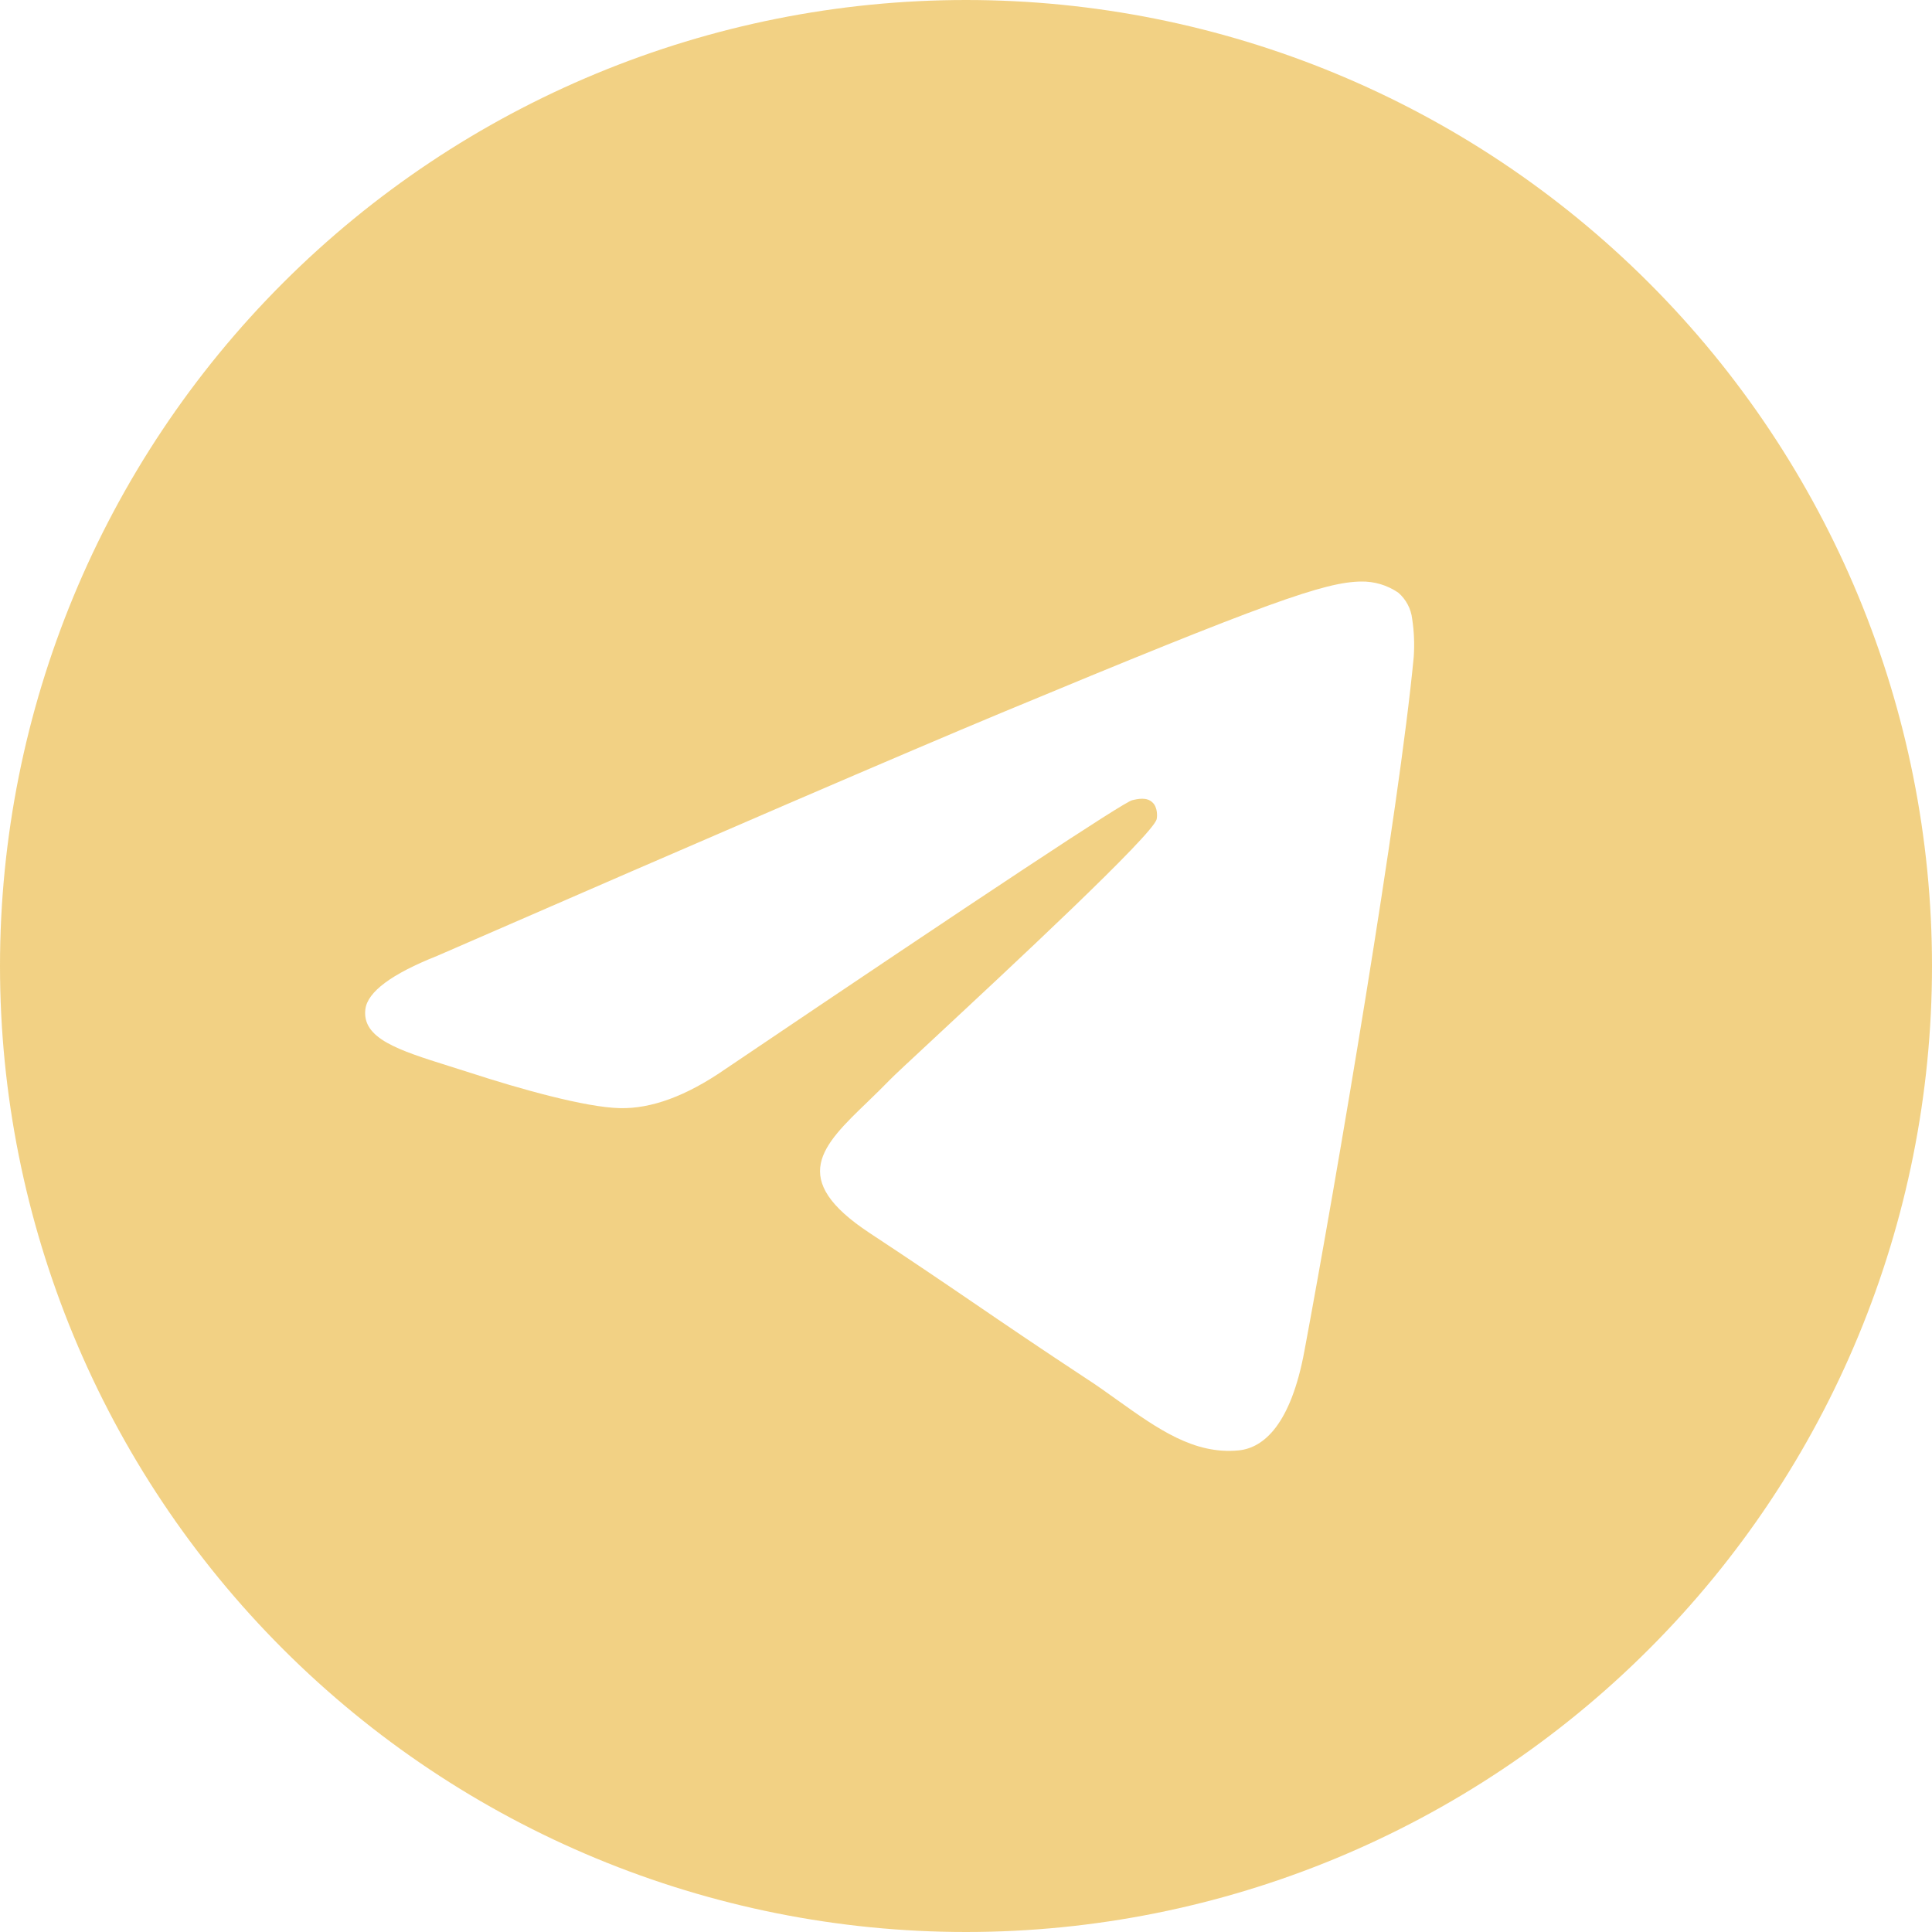 <?xml version="1.0" encoding="UTF-8"?> <svg xmlns="http://www.w3.org/2000/svg" width="35" height="35" viewBox="0 0 35 35" fill="none"><path d="M35 17.5C35 22.141 33.156 26.593 29.874 29.874C26.593 33.156 22.141 35 17.5 35C12.859 35 8.408 33.156 5.126 29.874C1.844 26.593 0 22.141 0 17.5C0 12.859 1.844 8.408 5.126 5.126C8.408 1.844 12.859 0 17.5 0C22.141 0 26.593 1.844 29.874 5.126C33.156 8.408 35 12.859 35 17.5ZM18.128 12.919C16.426 13.628 13.022 15.094 7.921 17.316C7.094 17.644 6.659 17.968 6.619 18.283C6.554 18.815 7.221 19.025 8.129 19.311L8.512 19.432C9.404 19.723 10.607 20.062 11.231 20.075C11.799 20.088 12.432 19.856 13.129 19.375C17.896 16.157 20.357 14.532 20.51 14.497C20.619 14.47 20.773 14.44 20.873 14.532C20.976 14.621 20.965 14.794 20.954 14.84C20.888 15.122 18.27 17.555 16.916 18.815C16.494 19.208 16.194 19.486 16.133 19.55C15.998 19.688 15.861 19.823 15.722 19.957C14.89 20.757 14.269 21.357 15.754 22.337C16.47 22.809 17.043 23.196 17.614 23.586C18.235 24.01 18.856 24.432 19.661 24.962C19.865 25.093 20.062 25.235 20.252 25.371C20.976 25.887 21.63 26.351 22.433 26.276C22.901 26.233 23.384 25.795 23.629 24.483C24.209 21.383 25.349 14.669 25.611 11.902C25.627 11.672 25.618 11.441 25.583 11.213C25.562 11.029 25.473 10.86 25.333 10.738C25.134 10.601 24.897 10.53 24.655 10.535C23.999 10.546 22.986 10.898 18.128 12.919Z" fill="#EEC566" fill-opacity="0.8"></path></svg> 